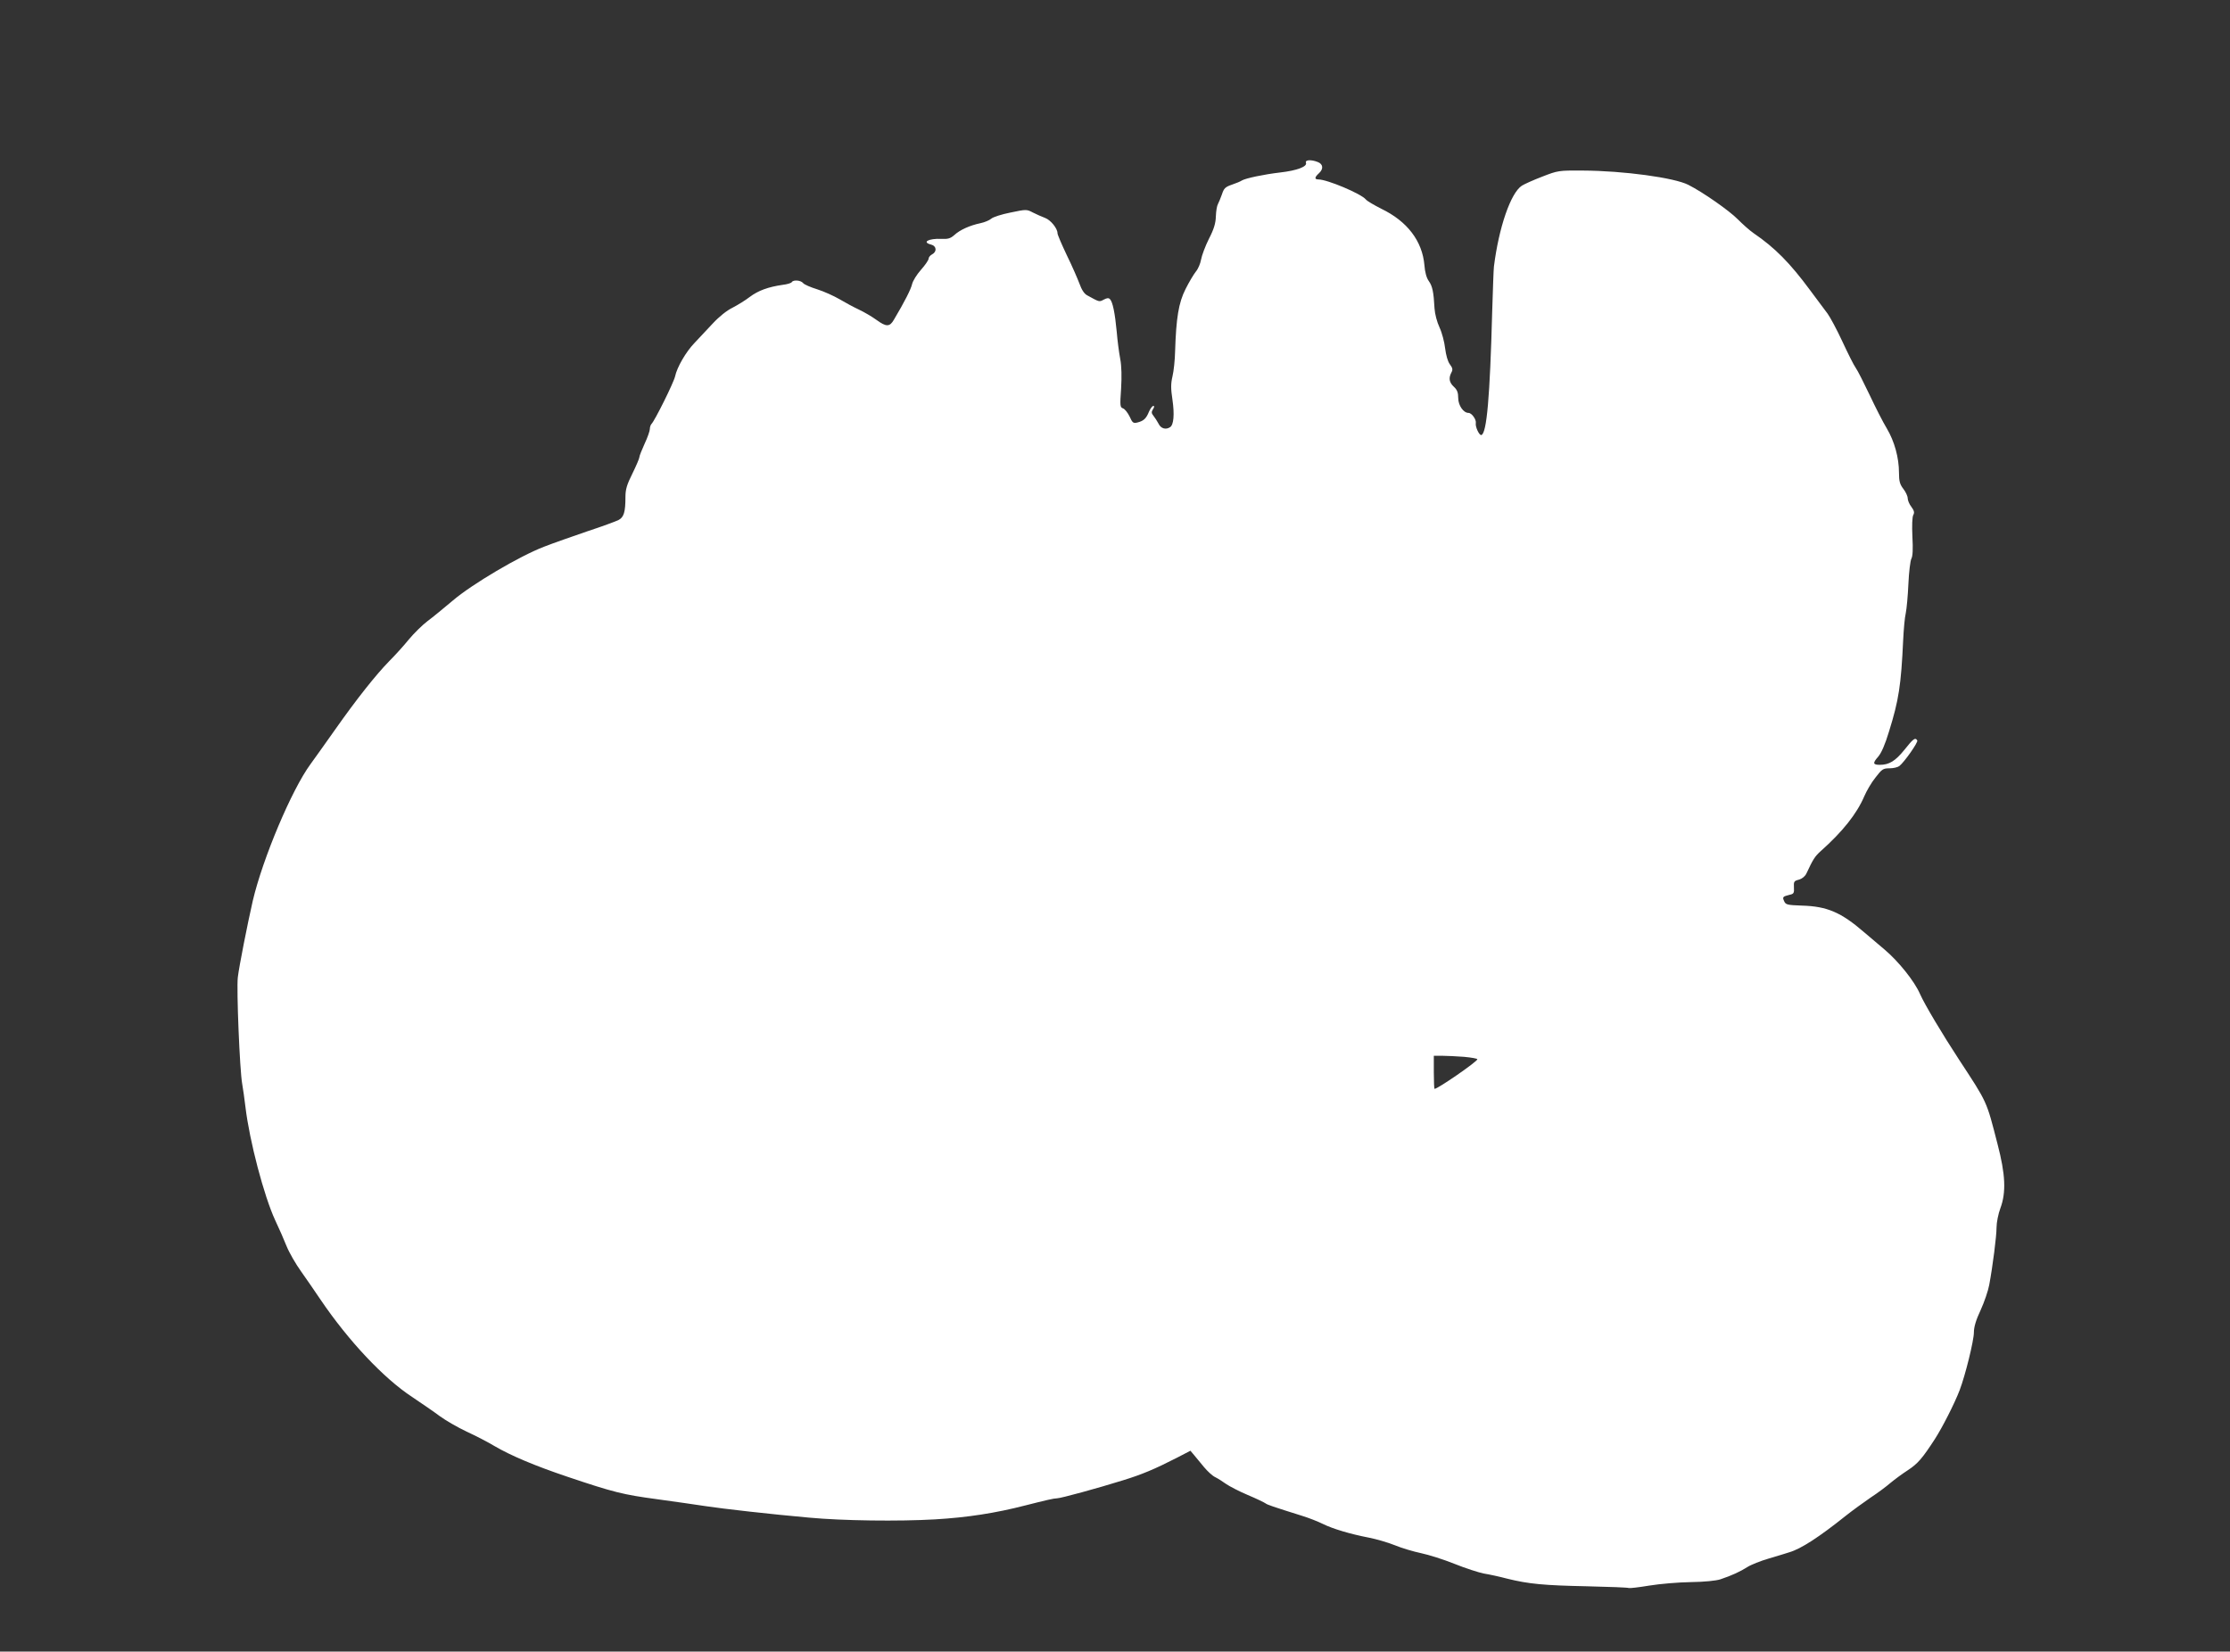 <?xml version="1.0" standalone="no"?>
<!DOCTYPE svg PUBLIC "-//W3C//DTD SVG 20010904//EN"
 "http://www.w3.org/TR/2001/REC-SVG-20010904/DTD/svg10.dtd">
<svg version="1.0" xmlns="http://www.w3.org/2000/svg"
 width="1280pt" height="948pt" viewBox="0 0 1280 948"
 preserveAspectRatio="xMidYMid meet">
<rect x="0" y="0" width="1280" height="948" fill="#333333" stroke="none"/>
<g transform="translate(0,948) scale(0.1,-0.1)"
fill="#ffffff" stroke="none">
<path d="M7496 8546 c9 -22 -51 -45 -148 -56 -94 -11 -198 -33 -220 -46 -7 -5
-33 -16 -57 -24 -38 -13 -46 -21 -57 -55 -8 -22 -18 -47 -23 -56 -6 -10 -11
-41 -12 -70 -1 -40 -11 -74 -40 -130 -21 -42 -41 -96 -45 -119 -4 -23 -17 -54
-30 -69 -12 -15 -39 -60 -59 -100 -40 -79 -54 -166 -60 -357 -1 -50 -8 -115
-15 -144 -10 -43 -10 -70 0 -136 12 -83 7 -143 -14 -156 -24 -16 -53 -8 -66
20 -8 15 -21 35 -29 45 -12 15 -13 22 -3 38 8 12 9 19 2 19 -6 0 -17 -15 -25
-33 -16 -40 -31 -53 -66 -62 -24 -6 -29 -2 -45 34 -11 22 -27 43 -38 47 -17 6
-18 14 -11 113 4 68 3 129 -5 171 -7 36 -16 106 -20 155 -10 107 -23 172 -39
188 -8 8 -17 7 -36 -3 -26 -14 -24 -14 -95 25 -17 9 -32 33 -44 67 -11 29 -43
103 -73 164 -29 61 -53 117 -53 125 0 28 -39 76 -71 88 -19 7 -50 21 -70 31
-36 19 -38 19 -129 0 -51 -10 -100 -26 -110 -35 -10 -9 -38 -21 -62 -26 -62
-13 -119 -39 -150 -68 -23 -20 -37 -24 -74 -22 -74 3 -115 -19 -59 -33 31 -8
34 -41 5 -56 -11 -6 -20 -17 -20 -25 0 -8 -20 -37 -44 -64 -24 -27 -47 -64
-51 -83 -7 -29 -41 -97 -104 -203 -24 -42 -44 -42 -99 -2 -26 19 -72 46 -102
60 -30 14 -80 41 -112 60 -31 18 -88 44 -126 56 -39 12 -76 28 -82 36 -14 17
-56 20 -65 6 -3 -6 -27 -13 -53 -16 -83 -12 -140 -33 -188 -69 -26 -20 -70
-47 -99 -62 -33 -16 -77 -51 -115 -92 -34 -37 -81 -87 -105 -112 -48 -50 -99
-138 -110 -190 -7 -34 -117 -256 -136 -274 -5 -6 -9 -18 -9 -29 0 -10 -13 -48
-30 -84 -16 -35 -30 -70 -30 -77 0 -7 -18 -49 -40 -94 -32 -64 -40 -91 -40
-135 0 -86 -9 -116 -40 -132 -16 -8 -95 -37 -177 -64 -81 -28 -194 -67 -250
-89 -141 -54 -414 -215 -525 -310 -50 -42 -114 -95 -144 -117 -29 -22 -77 -69
-107 -105 -29 -36 -80 -92 -113 -125 -77 -79 -186 -216 -312 -395 -56 -80
-119 -167 -139 -195 -109 -148 -275 -543 -332 -785 -30 -131 -79 -379 -86
-440 -8 -66 11 -532 25 -610 5 -30 14 -91 19 -135 23 -193 106 -510 171 -650
21 -44 50 -110 65 -148 15 -37 53 -103 84 -146 31 -44 81 -116 111 -161 160
-236 362 -451 525 -558 55 -37 127 -86 160 -111 33 -24 102 -64 153 -88 52
-24 124 -61 160 -83 94 -55 231 -113 418 -176 267 -90 321 -103 514 -129 102
-14 228 -32 280 -40 97 -15 380 -47 595 -66 191 -18 514 -22 722 -10 186 11
347 36 518 80 118 30 165 41 183 41 20 0 230 57 377 103 108 33 184 65 309
129 l79 41 21 -25 c12 -14 37 -45 57 -69 20 -24 49 -51 65 -58 16 -8 44 -26
62 -39 19 -13 74 -42 124 -63 50 -21 95 -43 102 -48 10 -8 39 -18 211 -72 39
-12 92 -33 120 -47 55 -27 154 -57 263 -78 41 -8 107 -27 147 -43 41 -17 109
-37 152 -46 43 -9 129 -36 191 -61 62 -25 139 -50 170 -56 31 -5 91 -18 132
-29 124 -31 214 -39 458 -44 129 -3 237 -7 241 -10 5 -2 58 4 118 14 61 10
168 19 239 20 77 1 145 8 169 16 66 22 115 45 154 70 20 13 77 36 126 50 50
15 101 30 115 35 68 20 171 87 325 210 39 31 103 77 142 104 40 26 92 65 115
85 24 20 69 53 100 73 56 37 82 67 154 178 42 65 112 202 142 280 33 87 82
285 82 333 0 30 12 71 39 128 21 46 43 111 49 144 20 107 42 279 42 330 0 28
10 78 22 110 34 91 29 195 -16 367 -65 253 -57 235 -222 487 -95 145 -197 316
-223 375 -32 74 -123 187 -203 255 -40 34 -93 79 -118 100 -133 115 -213 149
-358 153 -83 3 -92 5 -101 25 -11 24 -9 27 31 37 24 5 27 10 25 43 -2 33 1 37
29 44 19 6 35 19 43 36 38 82 49 98 81 127 126 112 208 215 251 316 13 30 41
79 64 107 37 48 43 53 81 53 22 0 47 6 56 13 30 24 109 137 103 147 -12 19
-23 10 -74 -54 -52 -64 -87 -86 -141 -86 -40 0 -42 10 -10 46 19 22 40 70 63
146 56 180 69 265 81 524 3 61 9 131 15 155 5 24 12 99 15 167 3 68 11 133 17
145 8 14 10 56 6 127 -3 64 -1 113 5 124 8 14 5 25 -11 47 -12 15 -21 38 -21
49 0 12 -11 36 -25 54 -20 26 -25 44 -25 92 0 87 -26 181 -70 255 -22 36 -66
123 -99 193 -33 69 -68 139 -79 154 -11 15 -45 83 -77 152 -32 69 -71 141 -85
160 -15 19 -59 80 -100 134 -116 157 -202 244 -325 328 -22 15 -62 51 -90 79
-48 49 -199 155 -284 198 -80 41 -372 81 -607 82 -138 1 -142 0 -232 -35 -50
-19 -103 -43 -117 -52 -64 -42 -132 -240 -160 -464 -2 -14 -6 -131 -10 -260
-13 -487 -31 -697 -62 -707 -12 -4 -36 48 -32 68 4 20 -23 59 -42 59 -29 0
-59 43 -59 86 0 30 -6 47 -25 64 -27 25 -31 50 -14 82 9 16 7 26 -9 47 -12 16
-22 52 -27 91 -4 36 -18 90 -32 120 -15 32 -27 78 -29 110 -5 94 -12 128 -33
157 -13 18 -22 51 -25 91 -12 138 -98 252 -248 324 -41 21 -81 44 -88 53 -27
33 -222 115 -272 115 -24 0 -23 12 2 35 28 25 25 53 -6 65 -38 15 -74 13 -68
-4z m907 -5132 c43 -4 77 -10 77 -14 0 -13 -227 -170 -246 -170 -2 0 -4 43 -4
95 l0 95 48 0 c27 0 83 -3 125 -6z"/>
</g>
</svg>
